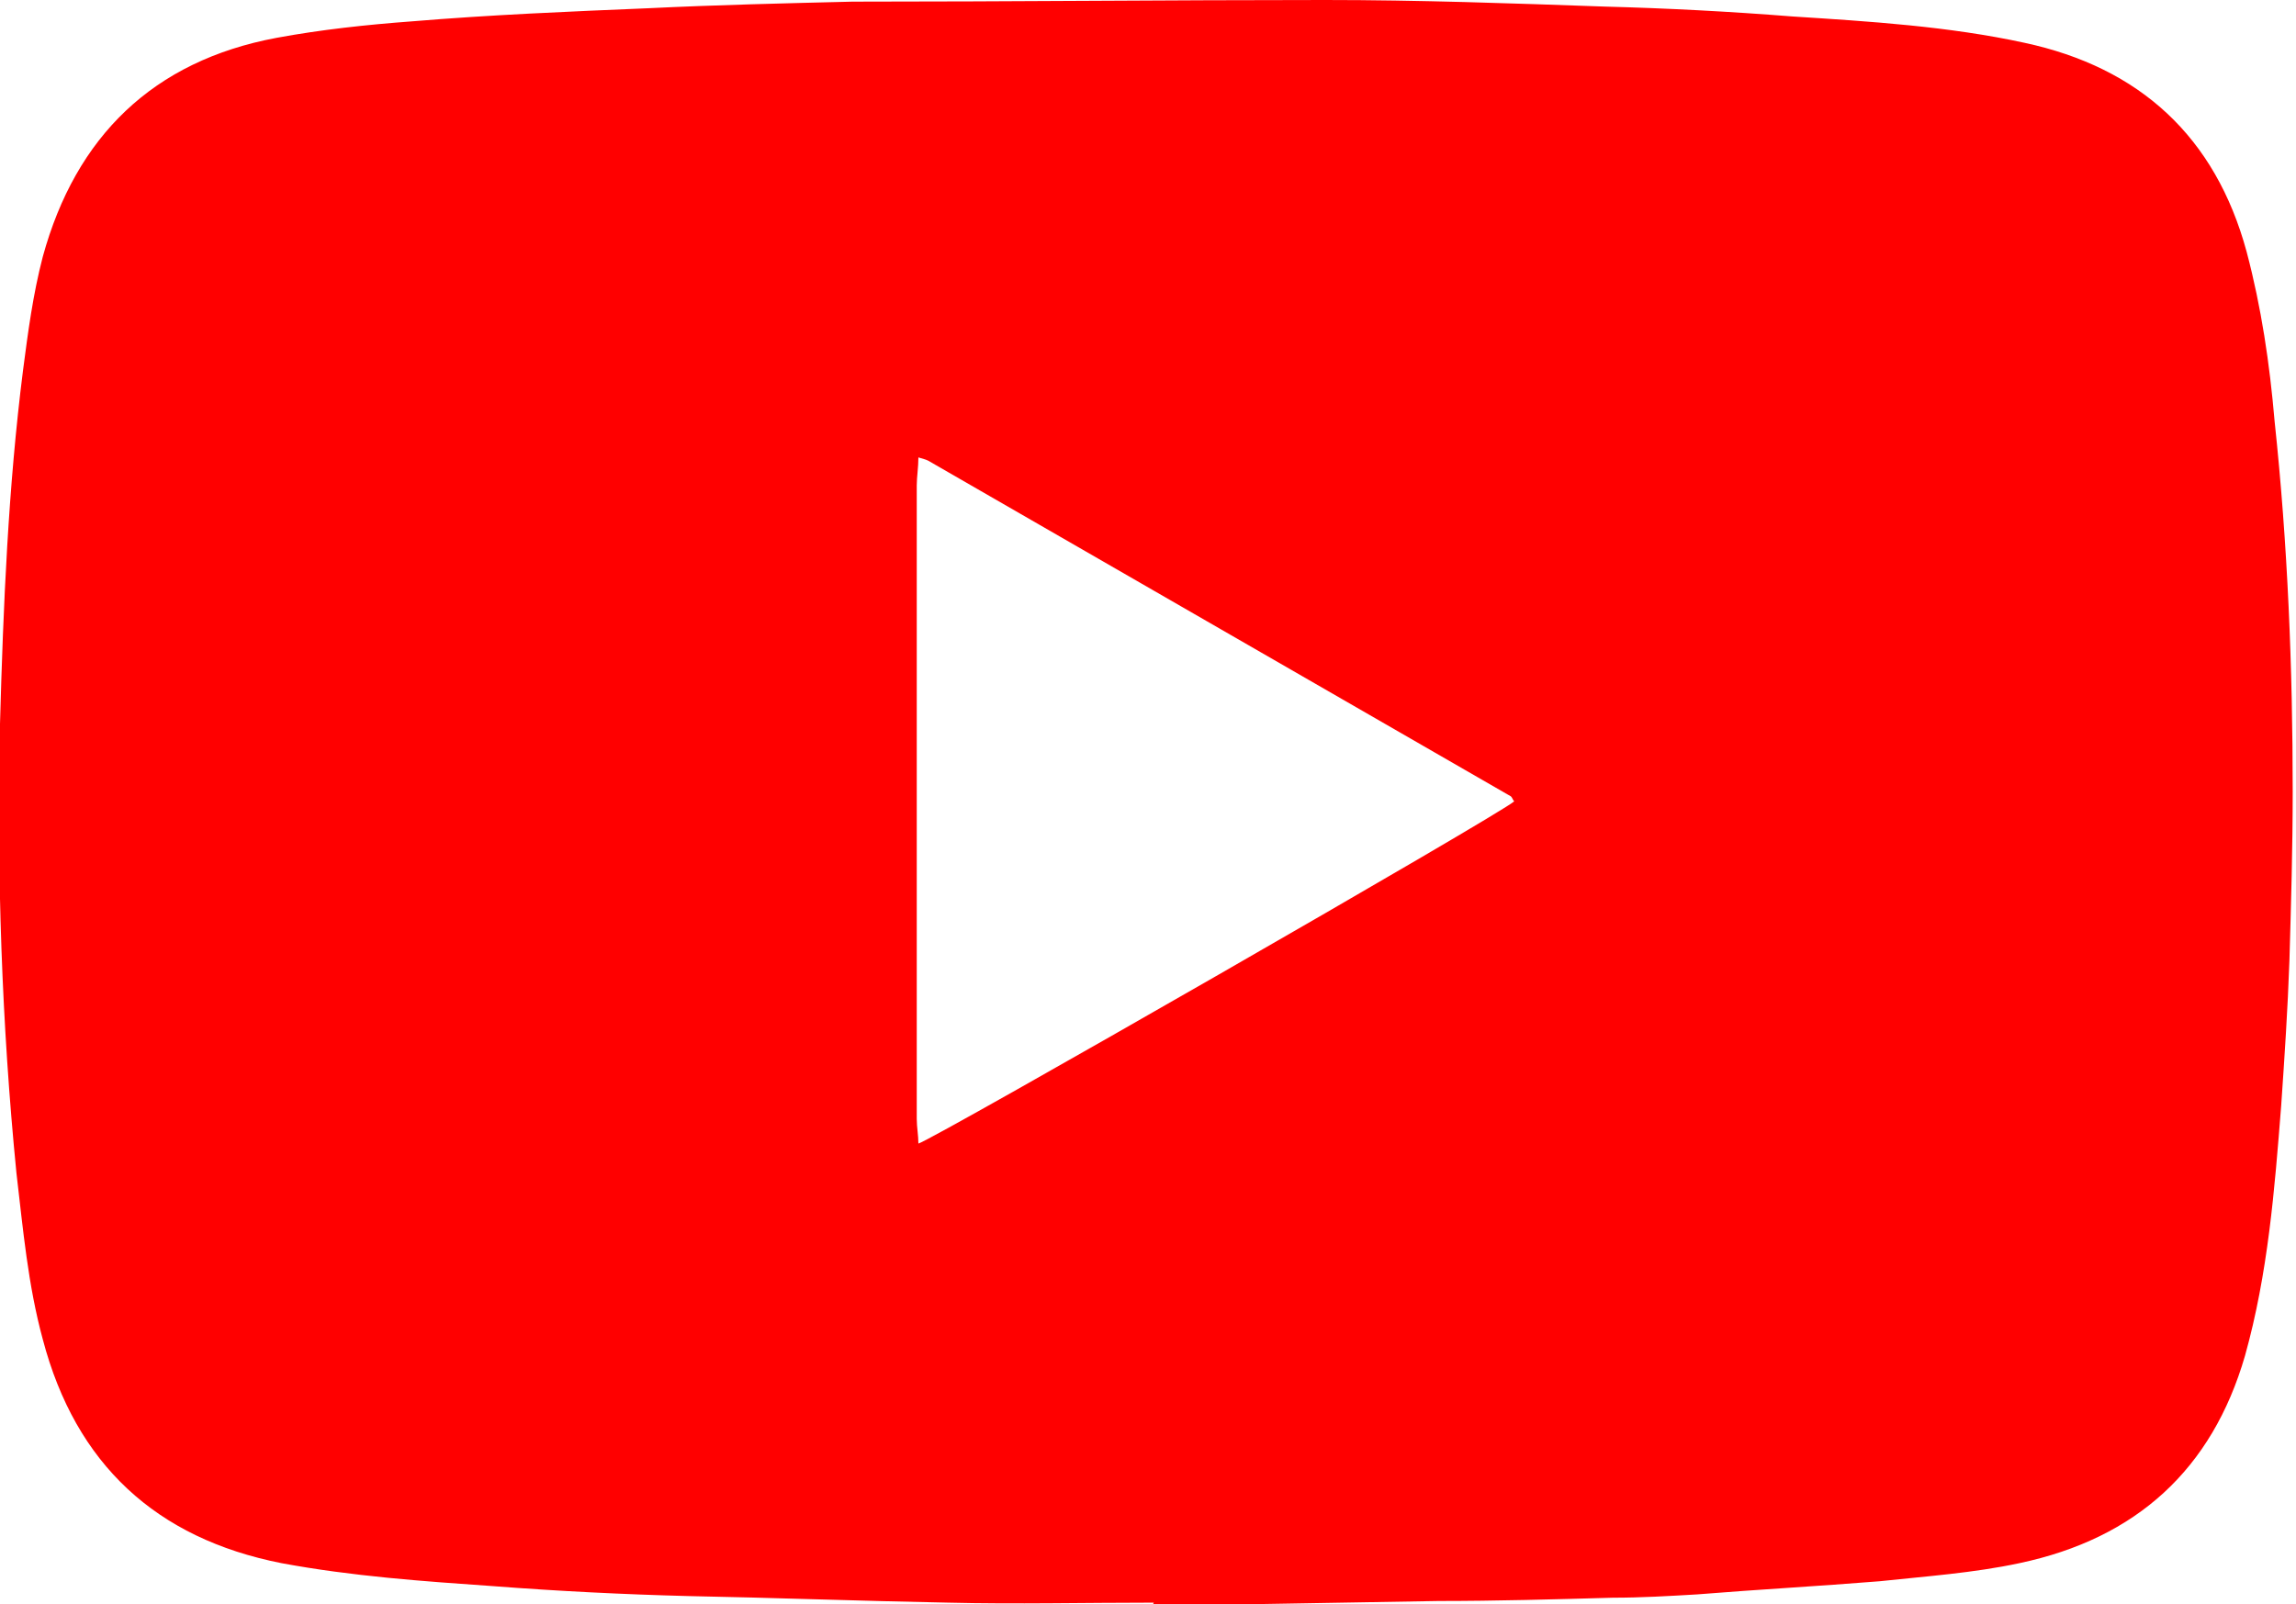 <?xml version="1.0" encoding="utf-8"?> <svg xmlns="http://www.w3.org/2000/svg" xmlns:xlink="http://www.w3.org/1999/xlink" version="1.1" id="Слой_1" x="0px" y="0px" viewBox="0 0 139.5 97.5" style="enable-background:new 0 0 139.5 97.5;" xml:space="preserve"> <style type="text/css"> .st0{fill:#FF0000;} .st1{fill:#FFFFFF;} .st2{fill:none;} .st3{fill:#BA2E2D;} .st4{fill:#00FF00;} .st5{fill:#FFFFFF;stroke:#000000;stroke-width:0.25;} .st6{stroke:#000000;stroke-width:0.4;stroke-miterlimit:10;} </style> <path class="st0" d="M70.1,97.4c-4.2,0-8.4,0.1-12.5,0C52.3,97.3,47,97.1,41.8,97c-3.9-0.1-7.9-0.3-11.8-0.6 c-4.3-0.3-8.6-0.6-12.9-1.4C9.5,93.5,4.6,89,2.6,81.4c-0.9-3.3-1.2-6.7-1.6-10.1c-0.9-9.1-1.2-18.2-1-27.3 c0.2-7.2,0.5-14.4,1.4-21.5c0.3-2.3,0.6-4.6,1.2-6.9c2-7.3,6.7-11.9,14.2-13.3c2.7-0.5,5.5-0.8,8.2-1c4.8-0.4,9.6-0.6,14.4-0.8 c4.1-0.2,8.3-0.3,12.4-0.4C61.5,0.1,71,0,80.5,0c5.7,0,11.3,0.2,17,0.4c3.8,0.1,7.6,0.3,11.4,0.6c4.7,0.3,9.5,0.6,14.1,1.6 c7,1.5,11.6,5.7,13.5,12.7c0.9,3.4,1.4,6.8,1.7,10.3c0.8,7.5,1.1,15,1.1,22.5c0,3.4-0.1,6.9-0.2,10.3c-0.1,2.9-0.3,5.9-0.5,8.8 c-0.4,5.1-0.8,10.2-2.2,15.2c-2,6.9-6.6,11.1-13.7,12.6c-2.8,0.6-5.7,0.8-8.5,1.1c-3.7,0.3-7.4,0.5-11.1,0.8 c-1.7,0.1-3.4,0.2-5.1,0.2c-3.5,0.1-7.1,0.2-10.6,0.2c-5.8,0.1-11.7,0.2-17.5,0.3C70.1,97.5,70.1,97.4,70.1,97.4z M55.8,27.8 c0,0.6-0.1,1.2-0.1,1.7c0,8.2,0,16.3,0,24.5c0,4.7,0,9.3,0,14c0,0.5,0.1,1,0.1,1.5c1-0.3,35.5-20.1,36.2-20.8 c-0.1-0.1-0.1-0.2-0.2-0.3C80,41.6,68.2,34.8,56.4,28C56.2,27.9,56.1,27.9,55.8,27.8z"></path> </svg> 